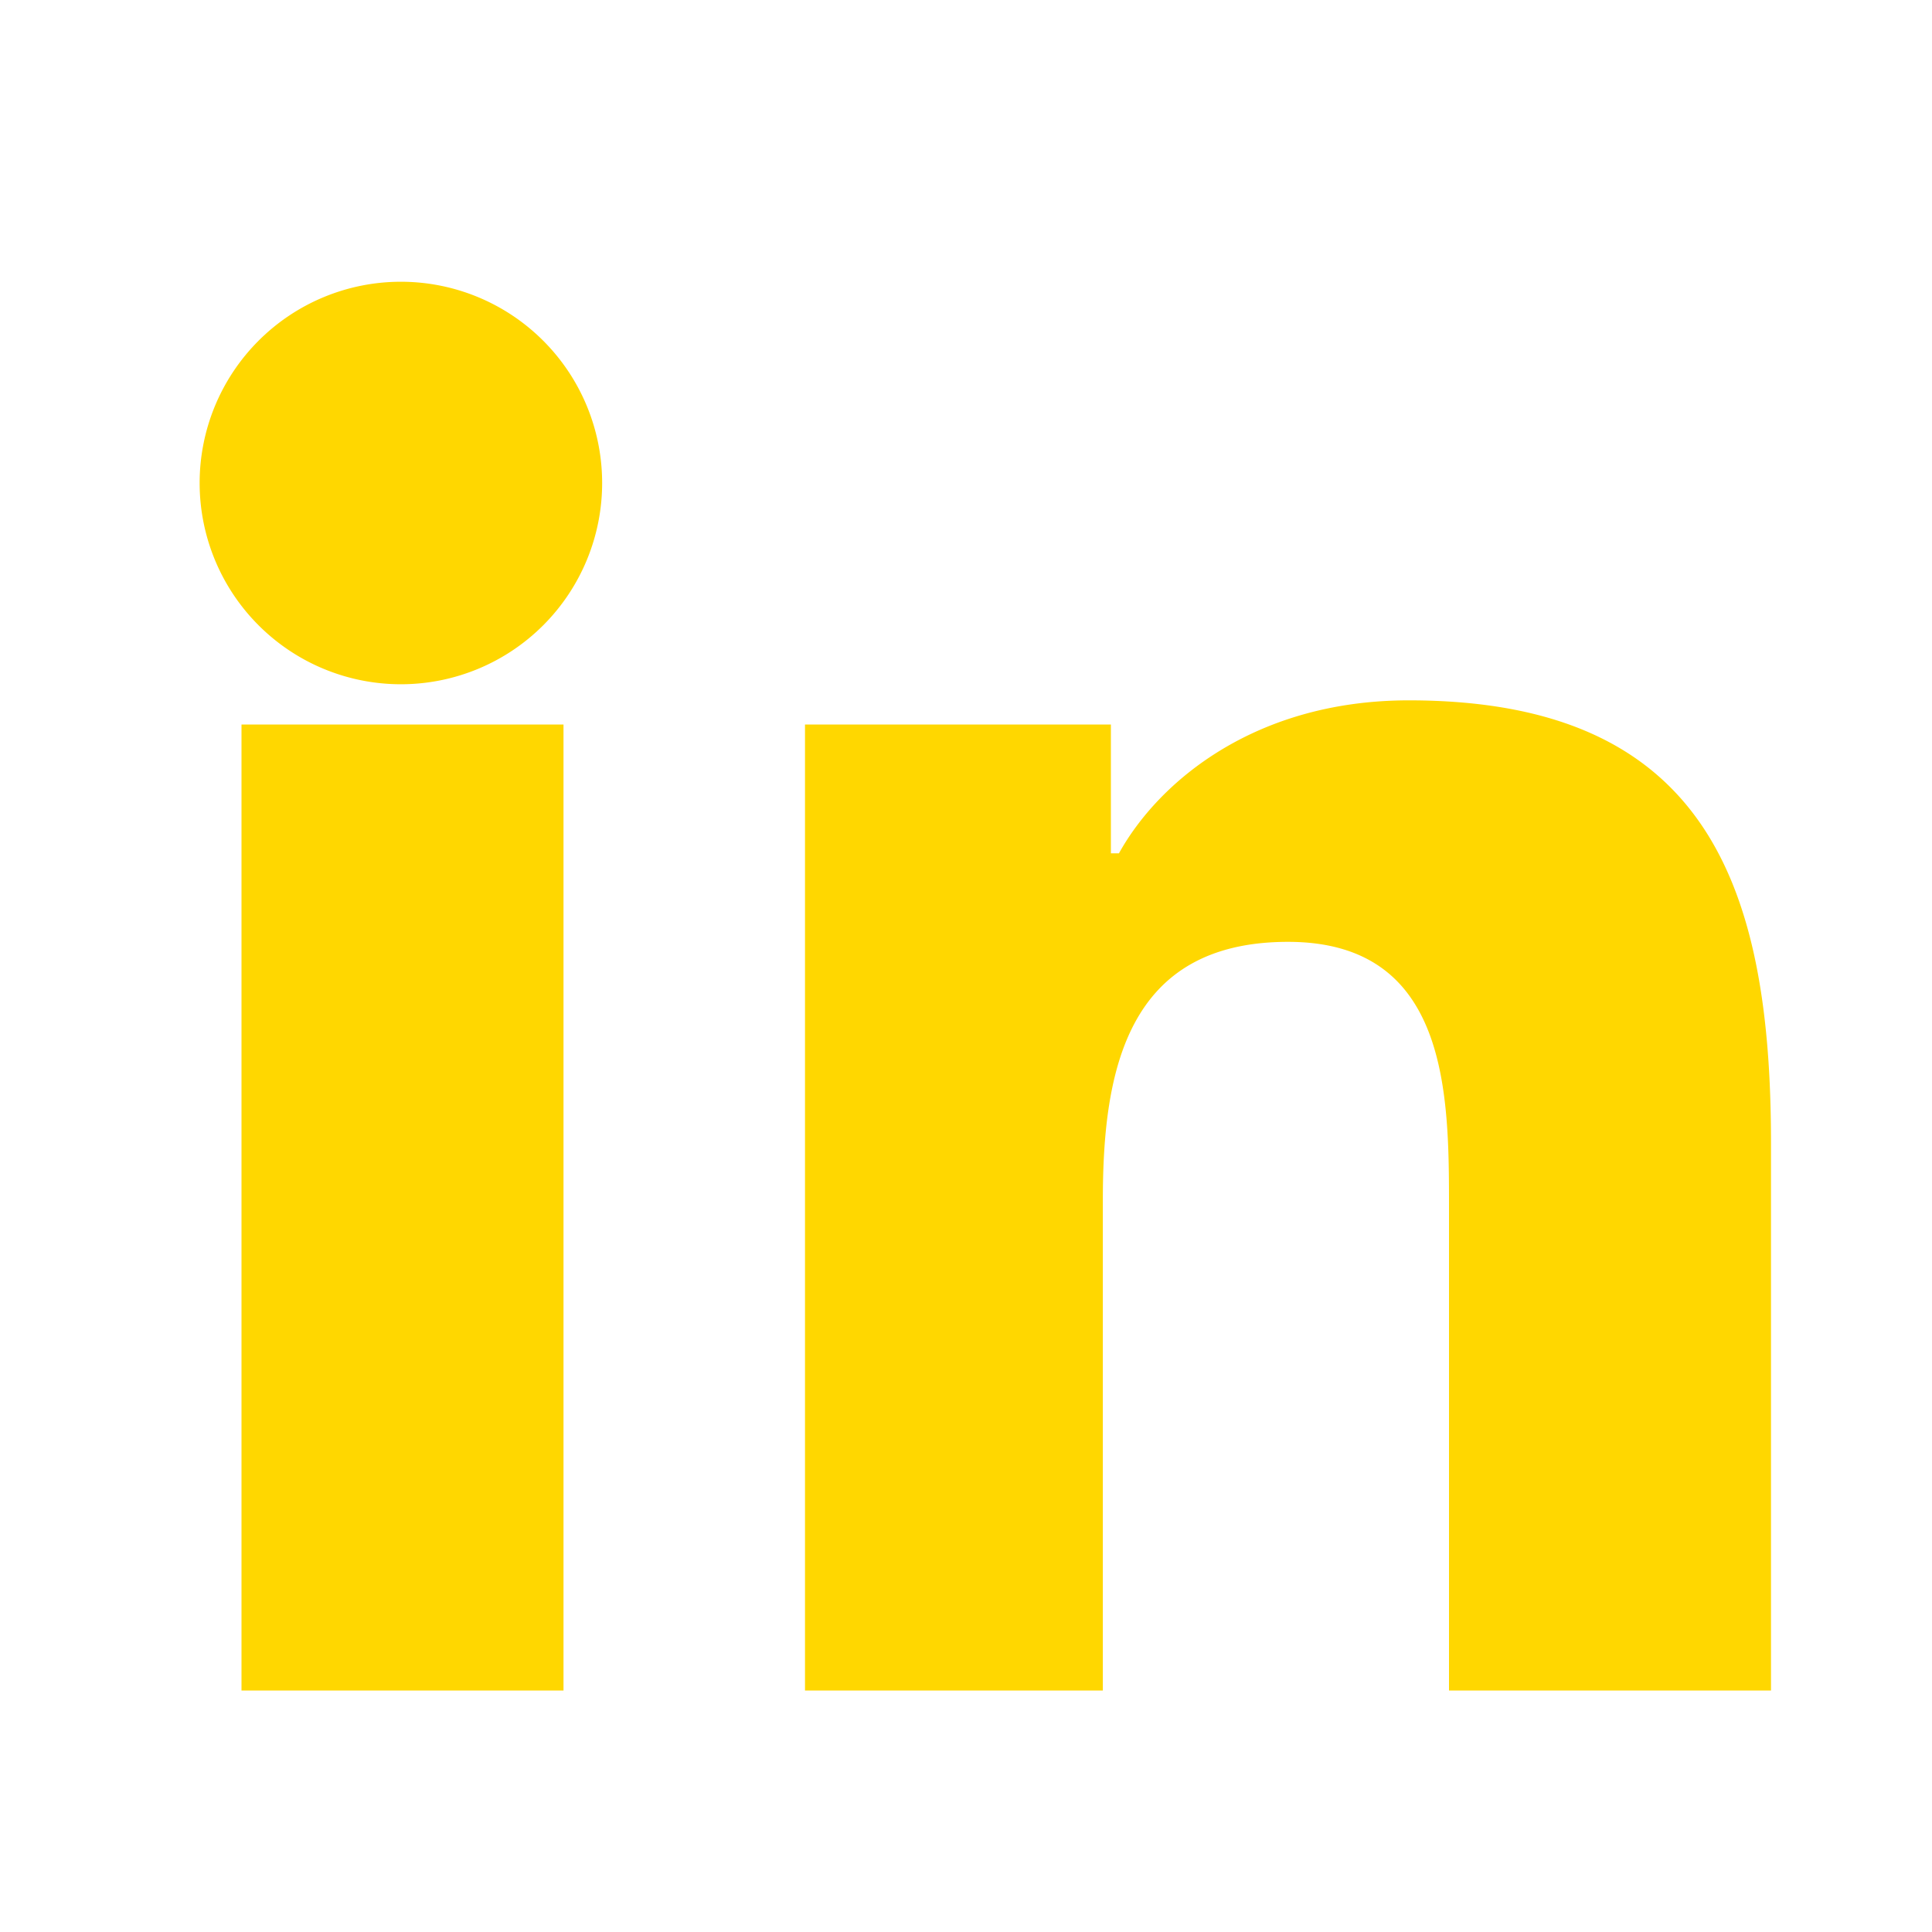 <svg xmlns="http://www.w3.org/2000/svg" viewBox="0 0 24 24" fill="#FFD700"><path d="M4.98 3.5a2.5 2.5 0 1 1 0 5 2.5 2.5 0 0 1 0-5ZM3 9h4v12H3V9Zm7 0h3.8v1.6h.1c.5-.9 1.7-1.9 3.6-1.9C21.2 8.7 22 11 22 14.2V21h-4v-6c0-1.4 0-3.3-2-3.3s-2.3 1.6-2.3 3.2V21H10V9Z"/></svg>
